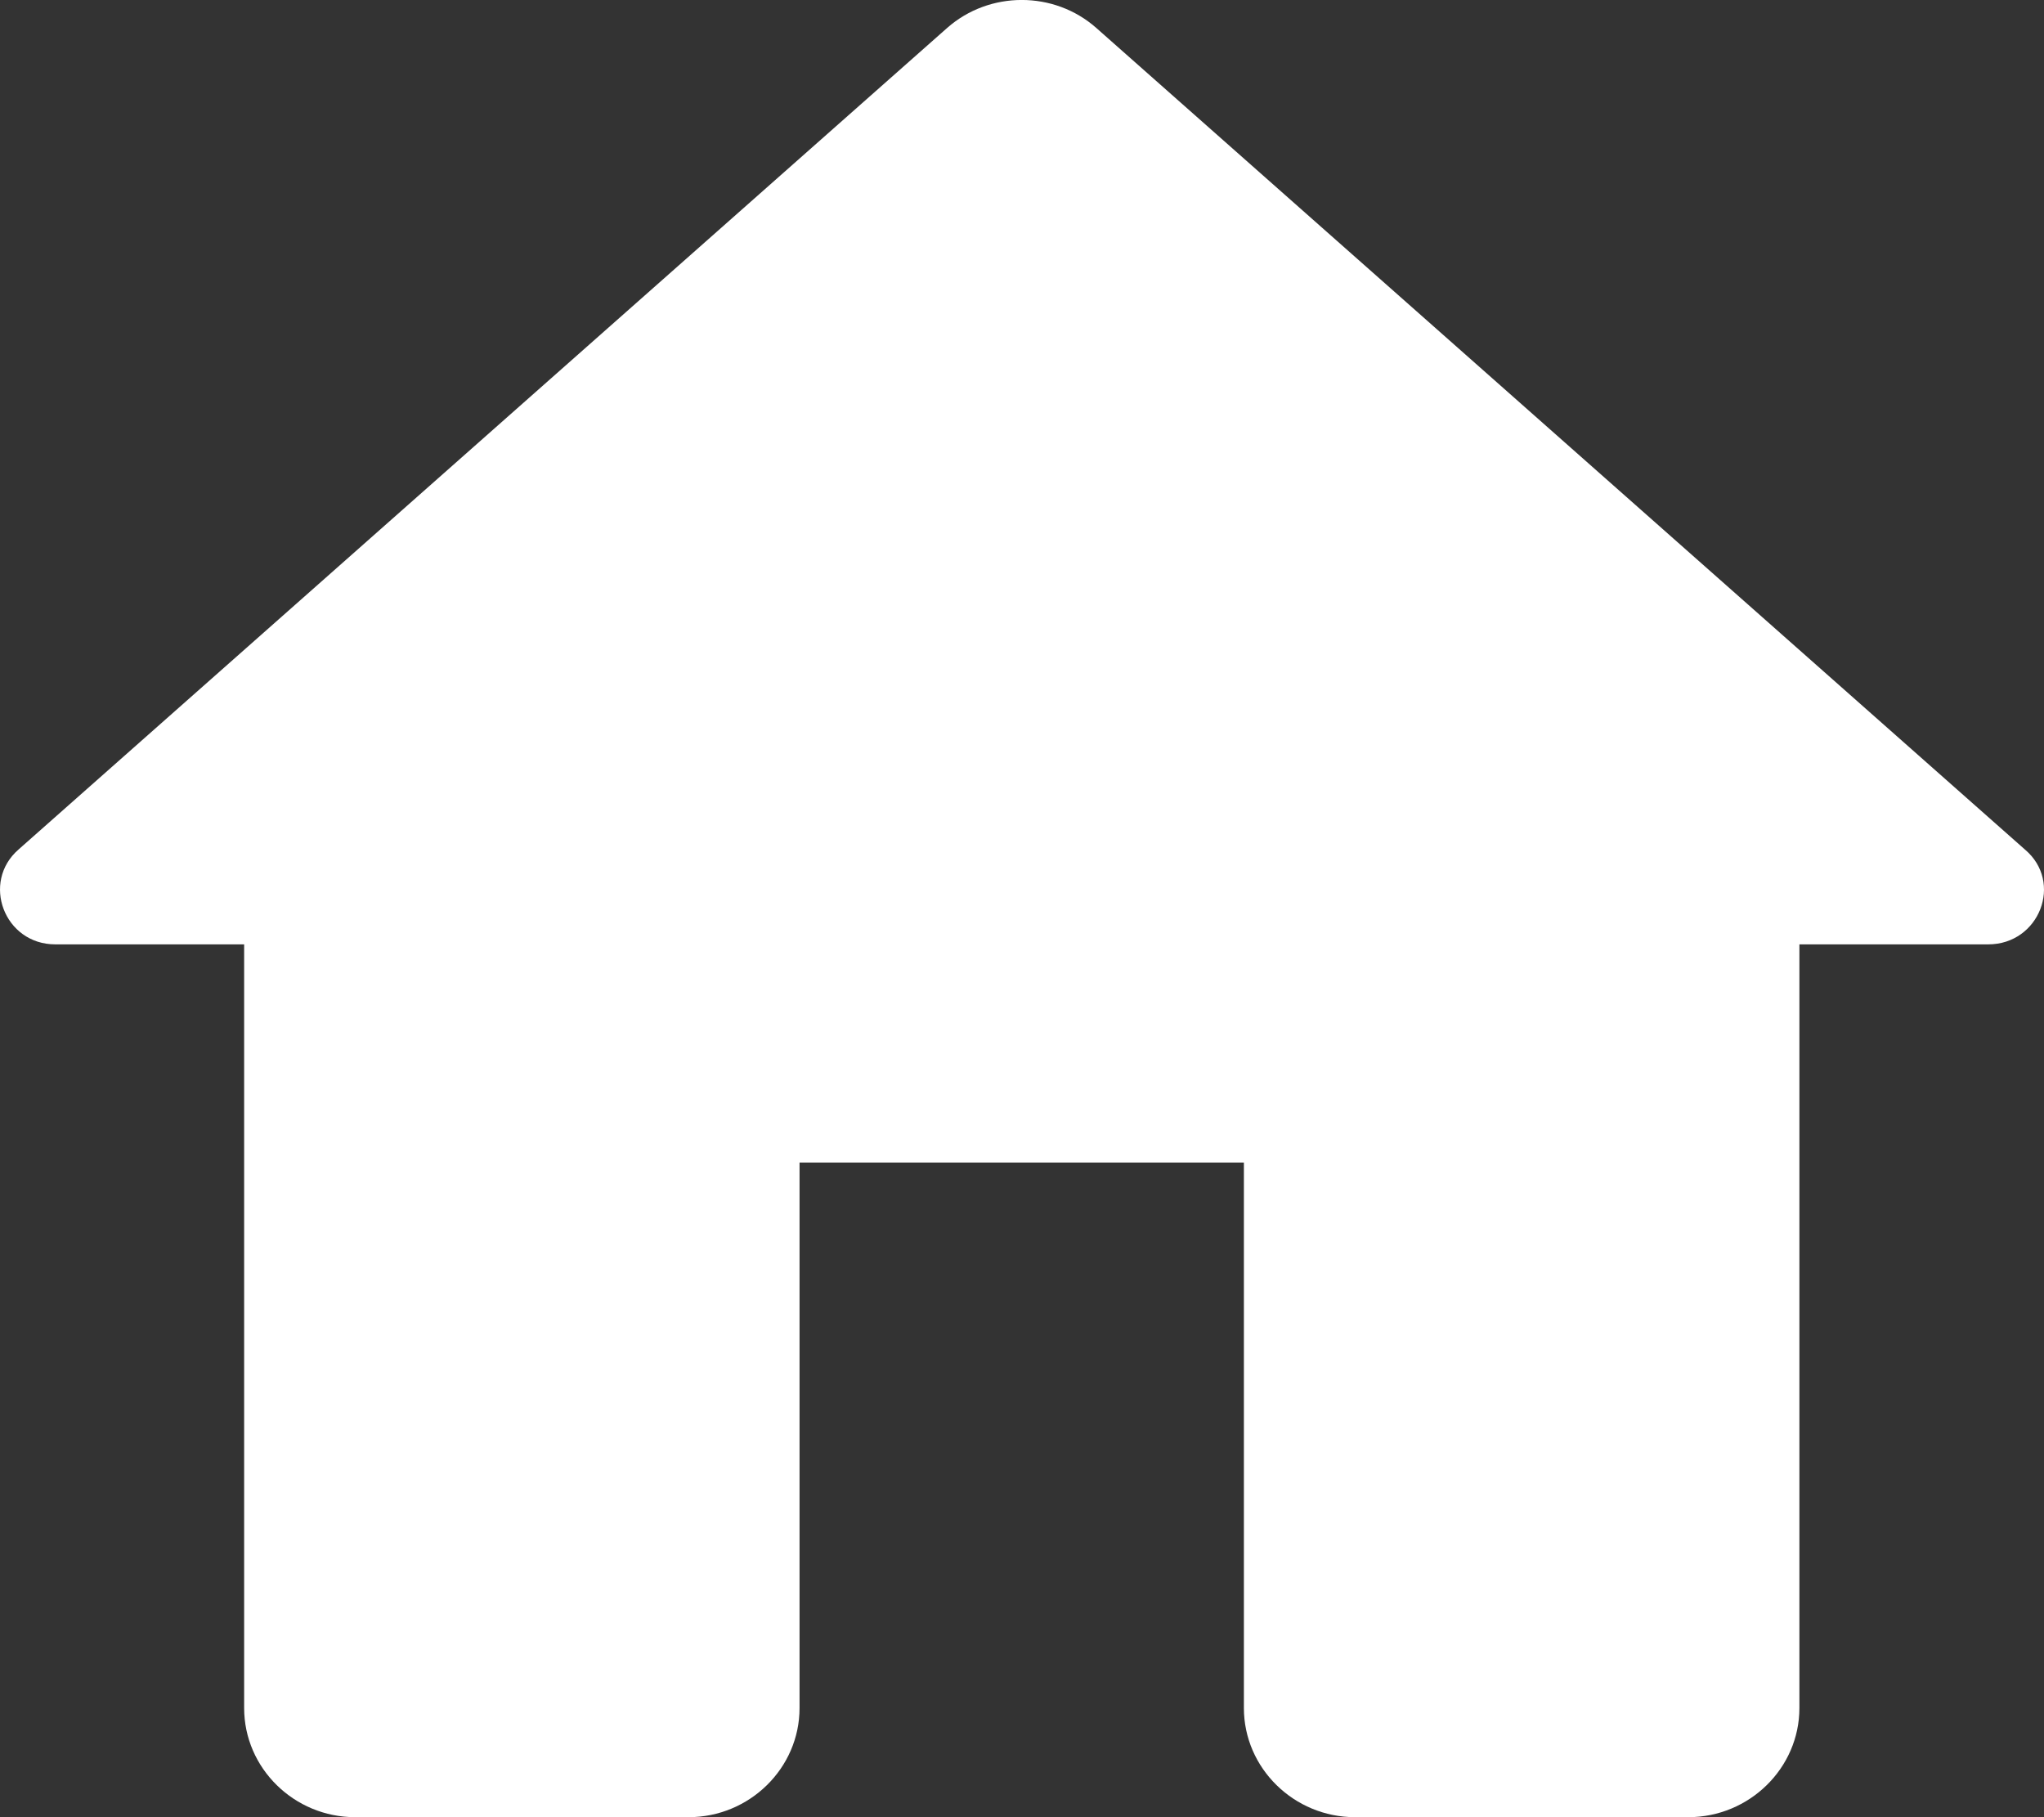 <svg width="18" height="16" viewBox="0 0 18 16" fill="none" xmlns="http://www.w3.org/2000/svg">
<rect x="0" y="0" width="18" height="16" fill="#333333" stroke="none"/>
<path d="M7.041 15.039V10.236H10.954V15.039C10.954 15.568 11.395 16 11.933 16H14.867C15.405 16 15.846 15.568 15.846 15.039V8.315H17.509C17.959 8.315 18.174 7.767 17.831 7.479L9.653 0.245C9.282 -0.082 8.714 -0.082 8.342 0.245L0.164 7.479C-0.168 7.767 0.037 8.315 0.487 8.315H2.15V15.039C2.15 15.568 2.59 16 3.128 16H6.063C6.601 16 7.041 15.568 7.041 15.039Z" fill="white"/>
</svg>

